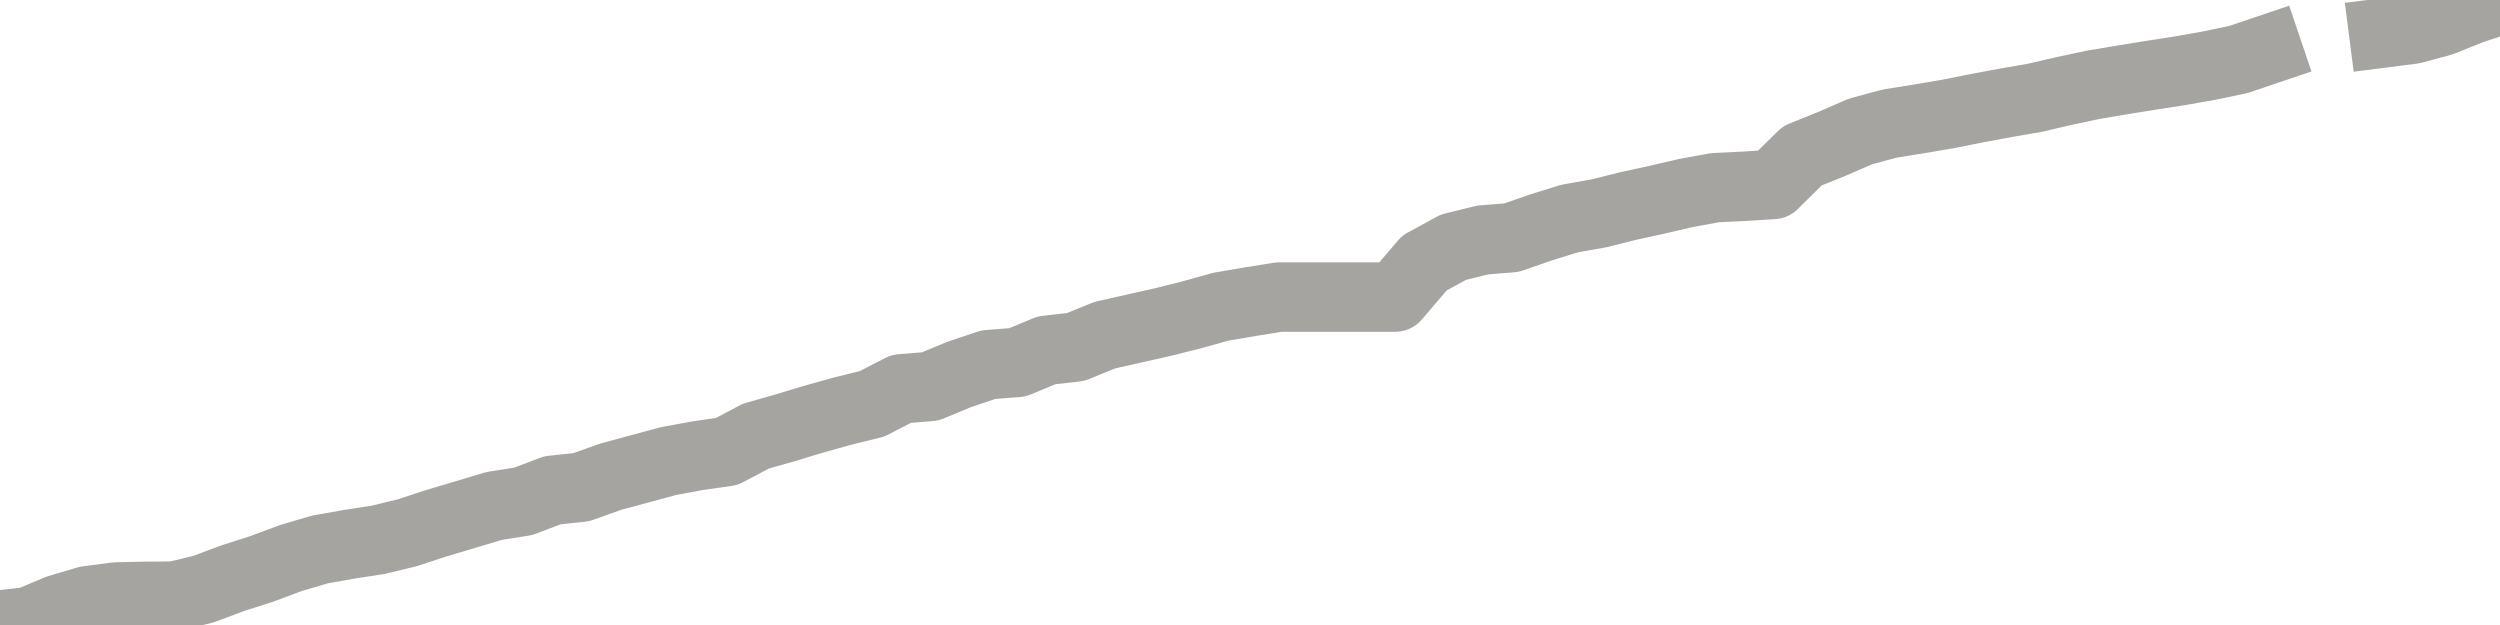 <?xml version="1.0" encoding="utf-8" standalone="no"?>
<!DOCTYPE svg PUBLIC "-//W3C//DTD SVG 1.1//EN"
  "http://www.w3.org/Graphics/SVG/1.1/DTD/svg11.dtd">
<svg xmlns:xlink="http://www.w3.org/1999/xlink" width="72pt" height="18pt" viewBox="0 0 72 18" xmlns="http://www.w3.org/2000/svg" version="1.1">
 <defs>
  <style type="text/css">*{stroke-linejoin: round; stroke-linecap: butt}</style>
 </defs>
 <g id="figure_1">
  <g id="patch_1">
   <path d="M 0 18 
L 72 18 
L 72 0 
L 0 0 
L 0 18 
z
" style="fill: none"/>
  </g>
  <g id="axes_1">
   <g id="patch_2">
    <path d="M 0 18 
L 72 18 
L 72 0 
L 0 0 
L 0 18 
z
" style="fill: none; opacity: 0"/>
   </g>
   <g id="line2d_1">
    <path d="M -0 18 
L 0.837 17.903 
L 1.674 17.55 
L 2.512 17.302 
L 3.349 17.193 
L 4.186 17.175 
L 5.023 17.169 
L 5.86 16.967 
L 6.698 16.653 
L 7.535 16.386 
L 8.372 16.073 
L 9.209 15.826 
L 10.047 15.677 
L 10.884 15.548 
L 11.721 15.346 
L 12.558 15.071 
L 13.395 14.822 
L 14.233 14.571 
L 15.07 14.439 
L 15.907 14.12 
L 16.744 14.031 
L 17.581 13.731 
L 18.419 13.504 
L 19.256 13.278 
L 20.093 13.124 
L 20.93 13.005 
L 21.767 12.561 
L 22.605 12.323 
L 23.442 12.07 
L 24.279 11.837 
L 25.116 11.63 
L 25.953 11.199 
L 26.791 11.13 
L 27.628 10.783 
L 28.465 10.502 
L 29.302 10.437 
L 30.14 10.089 
L 30.977 9.994 
L 31.814 9.654 
L 32.651 9.464 
L 33.488 9.276 
L 34.326 9.066 
L 35.163 8.832 
L 36 8.69 
L 36.837 8.555 
L 37.674 8.555 
L 38.512 8.555 
L 39.349 8.555 
L 40.186 8.555 
L 41.023 7.575 
L 41.86 7.119 
L 42.698 6.912 
L 43.535 6.844 
L 44.372 6.552 
L 45.209 6.293 
L 46.047 6.145 
L 46.884 5.935 
L 47.721 5.752 
L 48.558 5.558 
L 49.395 5.405 
L 50.233 5.365 
L 51.07 5.312 
L 51.907 4.486 
L 52.744 4.15 
L 53.581 3.786 
L 54.419 3.56 
L 55.256 3.426 
L 56.093 3.284 
L 56.93 3.117 
L 57.767 2.961 
L 58.605 2.816 
L 59.442 2.621 
L 60.279 2.443 
L 61.116 2.302 
L 61.953 2.167 
L 62.791 2.037 
L 63.628 1.889 
L 64.465 1.714 
L 65.302 1.431 
M 66.977 1.154 
M 68.651 0.947 
L 69.488 0.84 
L 70.326 0.613 
L 71.163 0.276 
L 72 0 
" clip-path="url(#p3f4e570621)" style="fill: none; stroke: #a6a4a0; stroke-width: 2; stroke-linecap: square"/>
   </g>
  </g>
  <g id="axes_2"/>
 </g>
 <defs>
  <clipPath id="p3f4e570621">
   <rect x="0" y="0" width="72" height="18"/>
  </clipPath>
 </defs>
</svg>
